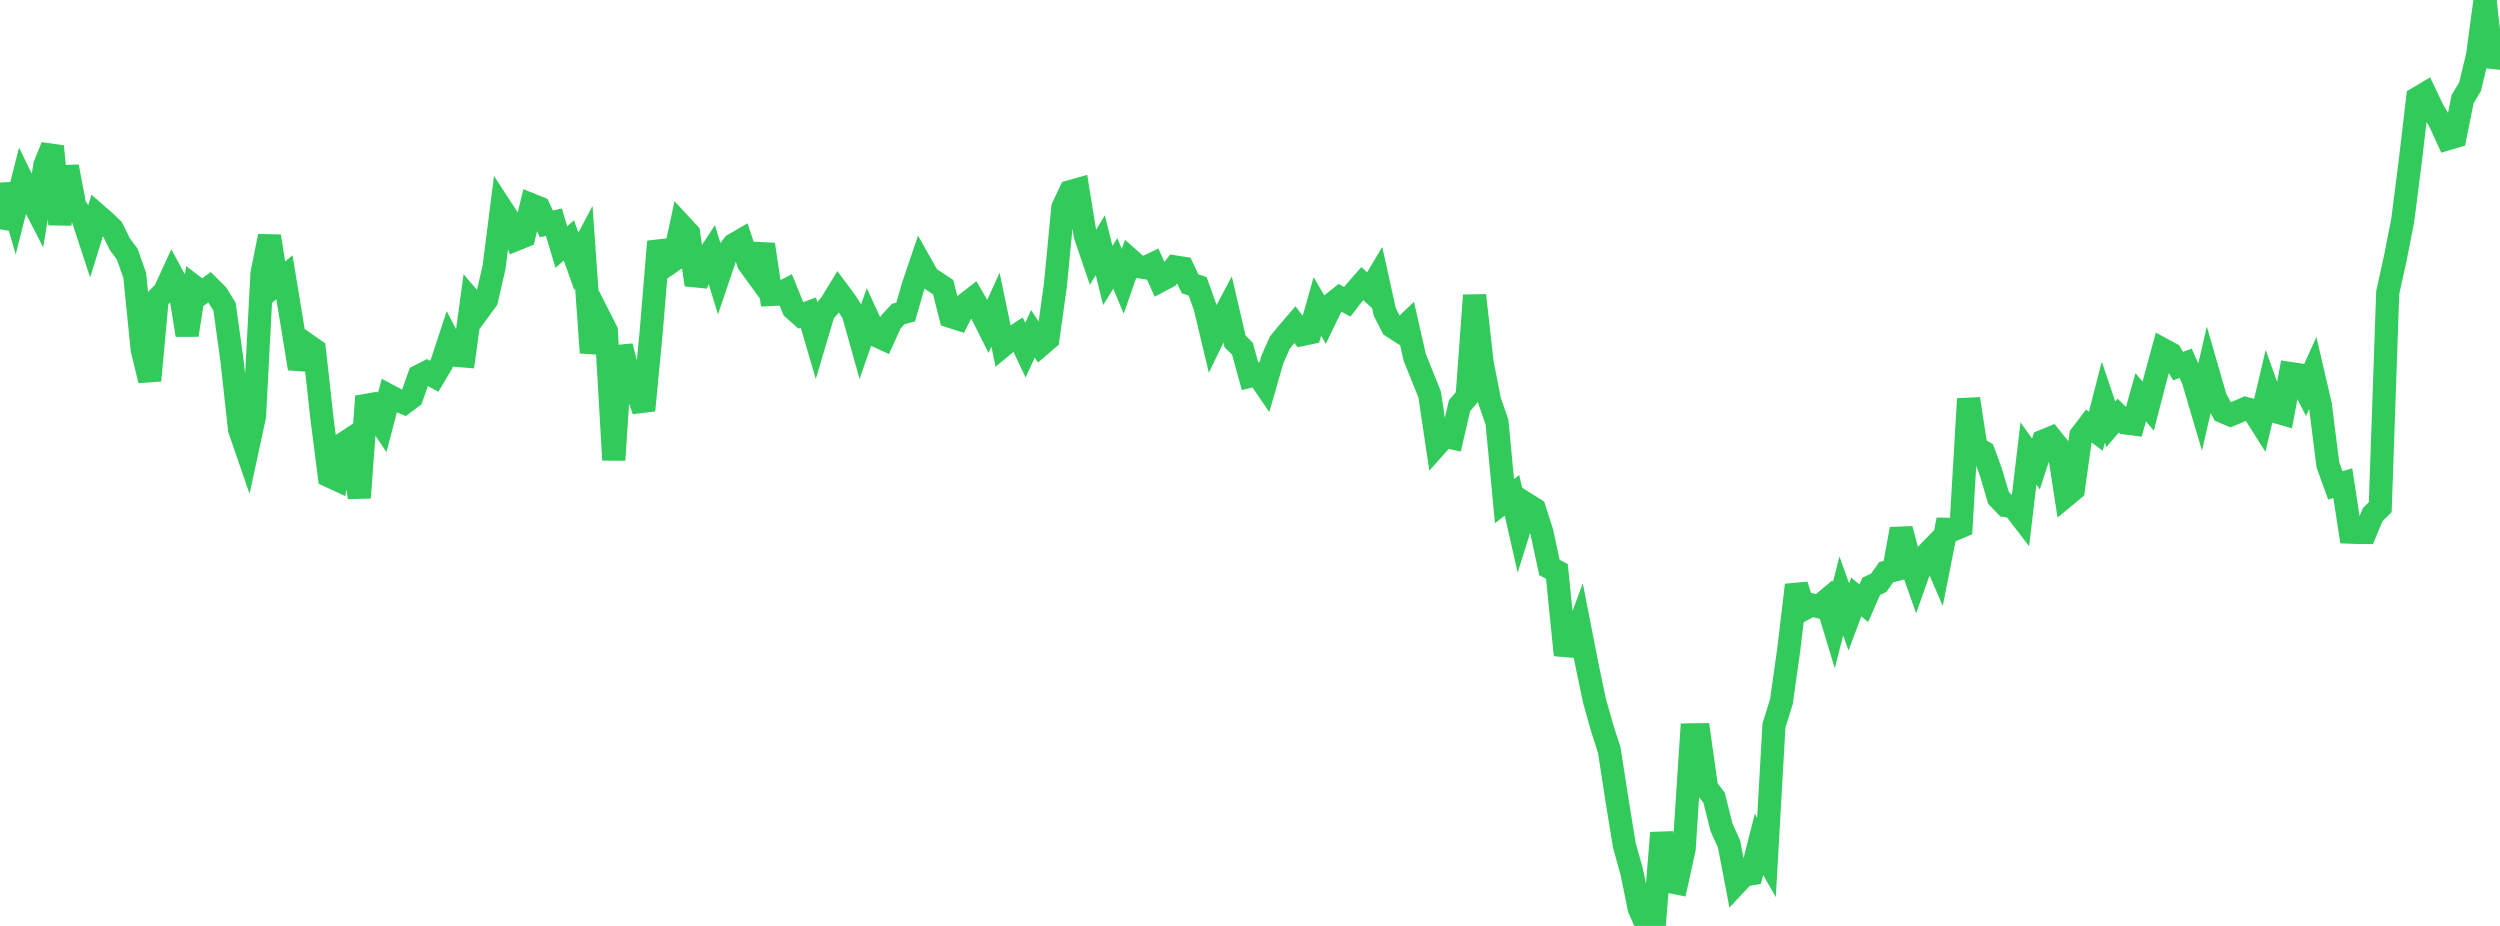 <?xml version="1.0" standalone="no"?>
<!DOCTYPE svg PUBLIC "-//W3C//DTD SVG 1.1//EN" "http://www.w3.org/Graphics/SVG/1.1/DTD/svg11.dtd">

<svg width="135" height="50" viewBox="0 0 135 50" preserveAspectRatio="none" 
  xmlns="http://www.w3.org/2000/svg"
  xmlns:xlink="http://www.w3.org/1999/xlink">


<polyline points="0.0, 12.381 0.404, 9.973 0.808, 11.363 1.213, 9.776 1.617, 10.607 2.021, 11.391 2.425, 8.916 2.829, 7.906 3.234, 12.11 3.638, 8.999 4.042, 11.138 4.446, 11.694 4.85, 12.925 5.254, 11.616 5.659, 11.969 6.063, 12.357 6.467, 13.179 6.871, 13.724 7.275, 14.87 7.68, 18.878 8.084, 20.546 8.488, 16.152 8.892, 15.74 9.296, 14.859 9.701, 15.608 10.105, 18.092 10.509, 15.497 10.913, 15.801 11.317, 15.507 11.722, 15.909 12.126, 16.567 12.53, 19.487 12.934, 23.178 13.338, 24.35 13.743, 22.477 14.147, 14.772 14.551, 12.757 14.955, 15.311 15.359, 14.97 15.763, 17.425 16.168, 19.902 16.572, 18.609 16.976, 18.891 17.38, 22.542 17.784, 25.701 18.189, 25.889 18.593, 23.929 18.997, 23.664 19.401, 26.876 19.805, 21.402 20.21, 22.318 20.614, 22.918 21.018, 21.375 21.422, 21.589 21.826, 21.754 22.231, 21.452 22.635, 20.307 23.039, 20.097 23.443, 20.319 23.847, 19.641 24.251, 18.408 24.656, 19.189 25.06, 19.222 25.464, 16.274 25.868, 16.748 26.272, 16.197 26.677, 14.443 27.081, 11.268 27.485, 11.889 27.889, 12.918 28.293, 12.754 28.698, 11.064 29.102, 11.227 29.506, 12.091 29.91, 11.998 30.314, 13.344 30.719, 12.98 31.123, 14.112 31.527, 13.346 31.931, 19.047 32.335, 17.071 32.74, 17.869 33.144, 24.84 33.548, 18.7 33.952, 20.254 34.356, 21.009 34.76, 22.16 35.165, 17.922 35.569, 13.042 35.973, 14.323 36.377, 14.046 36.781, 12.17 37.186, 12.607 37.59, 15.378 37.994, 14.236 38.398, 13.618 38.802, 14.94 39.207, 13.748 39.611, 13.22 40.015, 12.986 40.419, 14.216 40.823, 14.771 41.228, 13.202 41.632, 15.901 42.036, 15.882 42.44, 15.674 42.844, 16.669 43.249, 17.03 43.653, 16.88 44.057, 18.258 44.461, 16.897 44.865, 16.417 45.269, 15.754 45.674, 16.298 46.078, 16.941 46.482, 18.381 46.886, 17.226 47.29, 18.105 47.695, 18.29 48.099, 17.397 48.503, 16.959 48.907, 16.846 49.311, 15.444 49.716, 14.25 50.12, 14.969 50.524, 15.237 50.928, 15.504 51.332, 17.087 51.737, 17.217 52.141, 16.434 52.545, 16.118 52.949, 16.811 53.353, 17.613 53.757, 16.724 54.162, 18.661 54.566, 18.326 54.97, 18.057 55.374, 18.908 55.778, 18.027 56.183, 18.642 56.587, 18.296 56.991, 15.399 57.395, 11.2 57.799, 10.348 58.204, 10.234 58.608, 12.722 59.012, 13.908 59.416, 13.239 59.82, 14.878 60.225, 14.221 60.629, 15.194 61.033, 14.034 61.437, 14.392 61.841, 14.455 62.246, 14.26 62.65, 15.159 63.054, 14.946 63.458, 14.416 63.862, 14.48 64.266, 15.327 64.671, 15.459 65.075, 16.585 65.479, 18.28 65.883, 17.449 66.287, 16.689 66.692, 18.431 67.096, 18.84 67.5, 20.314 67.904, 20.215 68.308, 20.805 68.713, 19.399 69.117, 18.491 69.521, 18.001 69.925, 17.531 70.329, 18.059 70.734, 17.975 71.138, 16.548 71.542, 17.237 71.946, 16.398 72.35, 16.078 72.754, 16.295 73.159, 15.773 73.563, 15.313 73.967, 15.682 74.371, 15.005 74.775, 16.837 75.18, 17.631 75.584, 17.891 75.988, 17.507 76.392, 19.288 76.796, 20.295 77.201, 21.303 77.605, 24.005 78.009, 23.552 78.413, 23.641 78.817, 21.901 79.222, 21.431 79.626, 15.949 80.03, 19.557 80.434, 21.63 80.838, 22.796 81.243, 27.061 81.647, 26.746 82.051, 28.526 82.455, 27.237 82.859, 27.49 83.263, 28.745 83.668, 30.643 84.072, 30.856 84.476, 34.856 84.88, 34.889 85.284, 33.799 85.689, 35.869 86.093, 37.804 86.497, 39.248 86.901, 40.509 87.305, 43.124 87.71, 45.622 88.114, 47.083 88.518, 49.057 88.922, 49.977 89.326, 50.0 89.731, 44.974 90.135, 47.6 90.539, 47.68 90.943, 45.844 91.347, 39.682 91.751, 39.677 92.156, 42.547 92.56, 43.077 92.964, 44.684 93.368, 45.574 93.772, 47.687 94.177, 47.256 94.581, 47.185 94.985, 45.596 95.389, 46.303 95.793, 39.186 96.198, 37.879 96.602, 35.008 97.006, 31.592 97.41, 32.884 97.814, 32.665 98.219, 32.763 98.623, 32.424 99.027, 33.762 99.431, 32.181 99.835, 33.311 100.24, 32.237 100.644, 32.577 101.048, 31.66 101.452, 31.47 101.856, 30.898 102.26, 30.794 102.665, 28.567 103.069, 30.101 103.473, 31.245 103.877, 30.104 104.281, 29.689 104.686, 30.629 105.09, 28.583 105.494, 28.595 105.898, 28.427 106.302, 21.537 106.707, 24.168 107.111, 24.412 107.515, 25.52 107.919, 26.886 108.323, 27.305 108.728, 27.367 109.132, 27.895 109.536, 24.488 109.94, 25.057 110.344, 23.817 110.749, 23.65 111.153, 24.152 111.557, 26.766 111.961, 26.431 112.365, 23.52 112.769, 22.987 113.174, 23.287 113.578, 21.717 113.982, 22.907 114.386, 22.44 114.79, 22.839 115.195, 22.892 115.599, 21.453 116.003, 21.931 116.407, 20.37 116.811, 18.883 117.216, 19.102 117.62, 19.772 118.024, 19.618 118.428, 20.509 118.832, 21.877 119.237, 20.118 119.641, 21.515 120.045, 22.234 120.449, 22.401 120.853, 22.234 121.257, 22.057 121.662, 22.168 122.066, 22.808 122.47, 21.094 122.874, 22.223 123.278, 22.339 123.683, 20.171 124.087, 20.231 124.491, 21.025 124.895, 20.133 125.299, 21.873 125.704, 25.095 126.108, 26.21 126.512, 26.09 126.916, 28.736 127.32, 28.75 127.725, 28.752 128.129, 27.787 128.533, 27.388 128.937, 15.799 129.341, 13.962 129.746, 11.906 130.15, 8.746 130.554, 5.303 130.958, 5.063 131.362, 5.911 131.766, 6.607 132.171, 7.491 132.575, 7.373 132.979, 5.359 133.383, 4.681 133.787, 3.01 134.192, 0.0 134.596, 3.591 135.0, 2.409" fill="none" stroke="#32ca5b" stroke-width="1.25"/>

</svg>